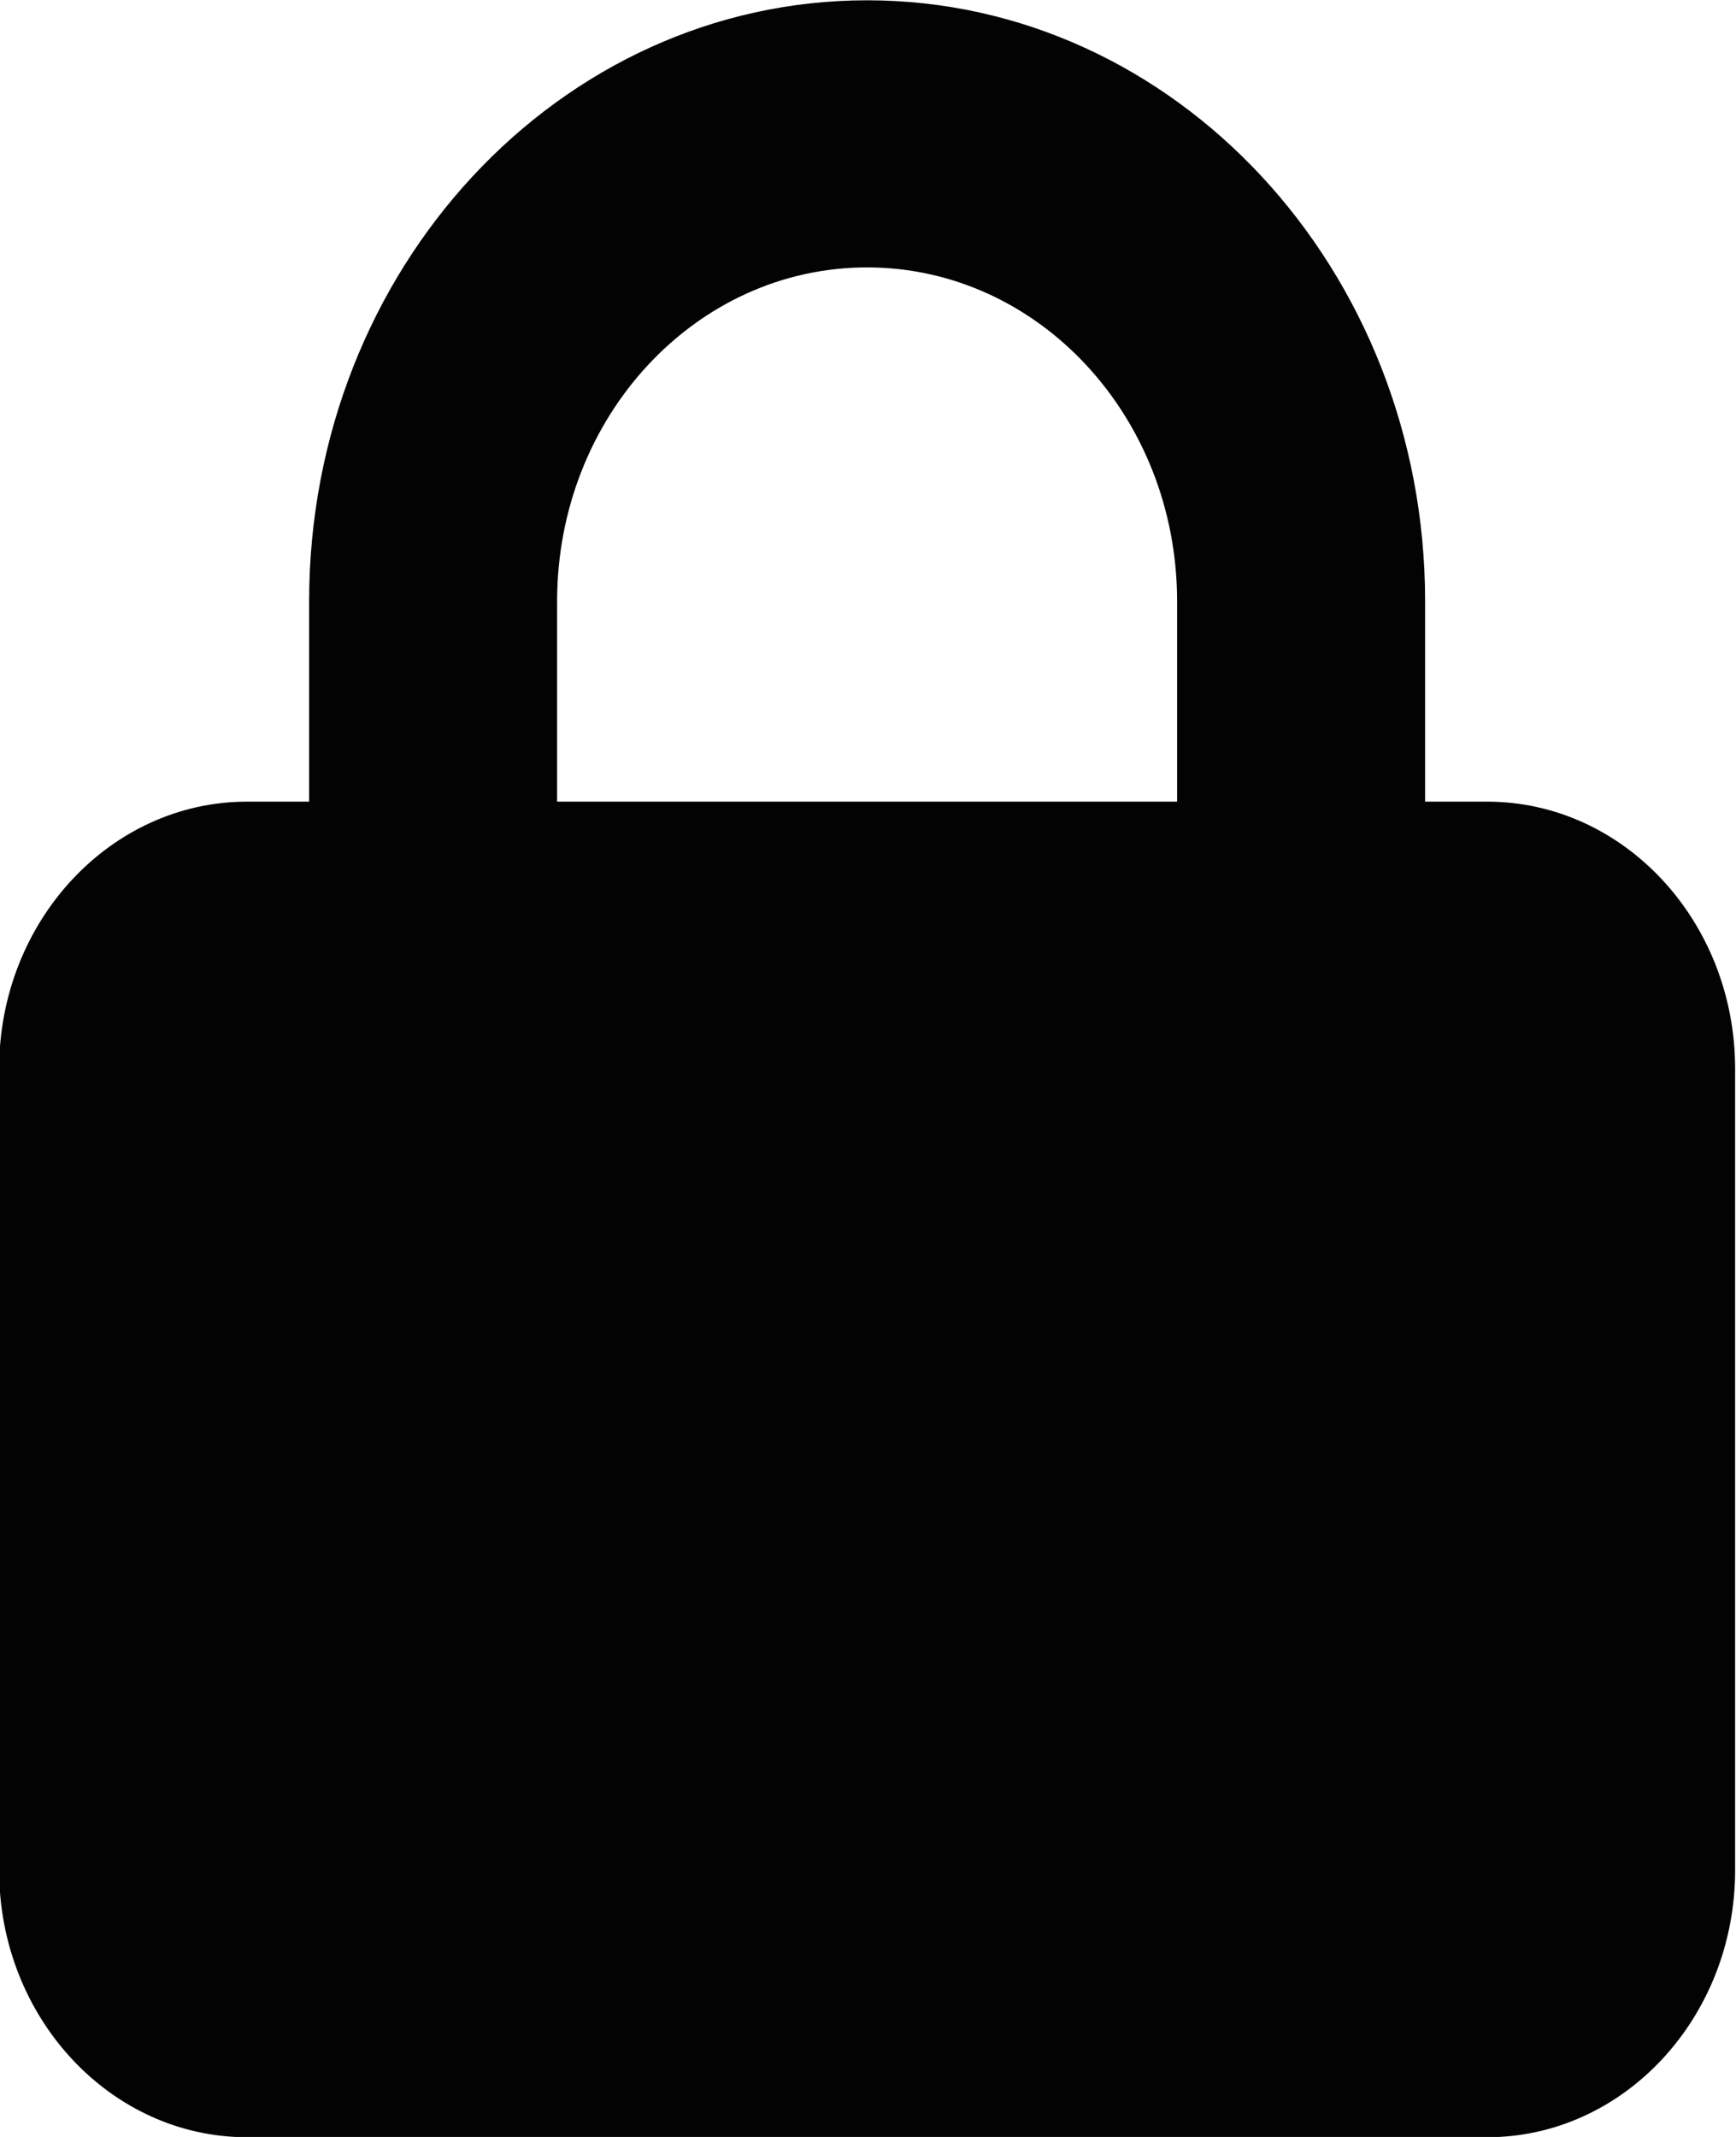 <?xml version="1.0" encoding="utf-8"?>
<!-- Generator: Adobe Illustrator 28.1.0, SVG Export Plug-In . SVG Version: 6.00 Build 0)  -->
<svg version="1.1" id="Ebene_1" xmlns="http://www.w3.org/2000/svg" xmlns:xlink="http://www.w3.org/1999/xlink" x="0px" y="0px"
	 viewBox="0 0 416 512" style="enable-background:new 0 0 416 512;" xml:space="preserve">
<style type="text/css">
	.st0{fill:#030304;}
</style>
<path class="st0" d="M133.5,144.07v48h148.57v-48c0-44.2-33.24-80-74.29-80S133.5,99.87,133.5,144.07z M74.08,192.07v-48
	c0-79.5,59.89-144,133.71-144s133.71,64.5,133.71,144v48h14.86c32.78,0,59.43,28.7,59.43,64v192c0,35.3-26.65,64-59.43,64H59.22
	c-32.78,0-59.43-28.7-59.43-64v-192c0-35.3,26.65-64,59.43-64H74.08z"/>
</svg>
